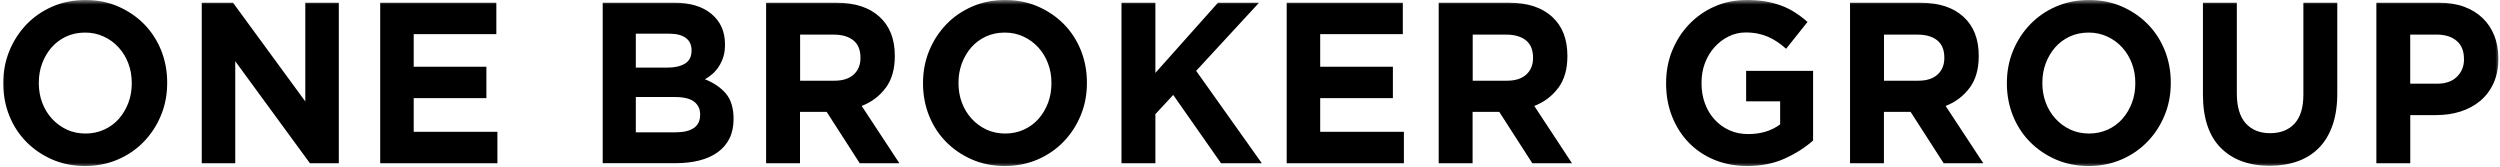 <svg xmlns="http://www.w3.org/2000/svg" width="269" height="18" viewBox="0 0 269 18" fill="none"><g clip-path="url(#clip0_20945_1279)"><mask id="mask0_20945_1279" style="mask-type:luminance" maskUnits="userSpaceOnUse" x="0" y="0" width="269" height="18"><path d="M269 0H0V18H269V0Z" fill="white"></path></mask><g mask="url(#mask0_20945_1279)"><path d="M113.135 8.981C113.135 9.72 113.013 10.415 112.771 11.065C112.522 11.716 112.188 12.284 111.751 12.783C111.314 13.276 110.792 13.661 110.173 13.945C109.554 14.229 108.887 14.368 108.158 14.368C107.43 14.368 106.738 14.223 106.131 13.939C105.525 13.648 104.997 13.263 104.541 12.764C104.092 12.272 103.74 11.697 103.498 11.04C103.249 10.383 103.133 9.682 103.133 8.943V8.893C103.133 8.154 103.255 7.459 103.498 6.808C103.746 6.158 104.08 5.589 104.517 5.091C104.954 4.598 105.476 4.213 106.083 3.928C106.69 3.651 107.369 3.505 108.11 3.505C108.85 3.505 109.506 3.651 110.125 3.935C110.744 4.225 111.272 4.611 111.727 5.109C112.176 5.602 112.522 6.177 112.771 6.834C113.02 7.491 113.135 8.192 113.135 8.931V8.981ZM114.476 2.602C113.693 1.806 112.765 1.175 111.69 0.701C110.616 0.234 109.439 0 108.158 0C106.878 0 105.694 0.234 104.614 0.701C103.534 1.168 102.599 1.813 101.816 2.627C101.034 3.442 100.421 4.389 99.978 5.463C99.535 6.543 99.316 7.693 99.316 8.931V8.981C99.316 10.213 99.535 11.368 99.966 12.448C100.402 13.528 101.009 14.463 101.792 15.259C102.575 16.055 103.504 16.686 104.578 17.16C105.652 17.627 106.829 17.861 108.11 17.861C109.39 17.861 110.568 17.627 111.654 17.16C112.734 16.693 113.669 16.048 114.452 15.234C115.235 14.419 115.848 13.478 116.291 12.398C116.734 11.324 116.952 10.168 116.952 8.931V8.88C116.952 7.648 116.734 6.493 116.303 5.413C115.866 4.339 115.259 3.398 114.476 2.602ZM229.759 8.981C229.759 9.72 229.638 10.415 229.395 11.065C229.146 11.716 228.812 12.284 228.375 12.783C227.938 13.276 227.417 13.661 226.798 13.945C226.179 14.223 225.511 14.368 224.783 14.368C224.054 14.368 223.363 14.223 222.756 13.939C222.149 13.648 221.621 13.263 221.166 12.764C220.717 12.272 220.365 11.697 220.122 11.04C219.873 10.383 219.758 9.682 219.758 8.943V8.893C219.758 8.154 219.879 7.459 220.122 6.808C220.371 6.158 220.704 5.589 221.141 5.091C221.578 4.598 222.1 4.213 222.707 3.928C223.314 3.651 223.994 3.505 224.734 3.505C225.475 3.505 226.13 3.651 226.749 3.935C227.368 4.225 227.902 4.611 228.351 5.109C228.8 5.602 229.146 6.177 229.395 6.834C229.644 7.491 229.759 8.192 229.759 8.931V8.981ZM231.1 2.602C230.317 1.806 229.389 1.175 228.315 0.701C227.234 0.234 226.063 0 224.783 0C223.502 0 222.319 0.234 221.239 0.701C220.158 1.168 219.224 1.813 218.441 2.627C217.658 3.442 217.045 4.389 216.602 5.463C216.159 6.543 215.94 7.693 215.94 8.931V8.981C215.94 10.213 216.159 11.368 216.59 12.448C217.027 13.528 217.634 14.463 218.417 15.259C219.199 16.055 220.128 16.686 221.202 17.16C222.276 17.627 223.454 17.861 224.734 17.861C226.015 17.861 227.192 17.627 228.278 17.16C229.359 16.693 230.293 16.048 231.076 15.234C231.859 14.419 232.472 13.478 232.915 12.398C233.358 11.324 233.576 10.168 233.576 8.931V8.88C233.576 7.648 233.358 6.493 232.927 5.413C232.49 4.339 231.883 3.398 231.1 2.602ZM135.462 0.297H131.05L124.32 7.844V0.297H120.672V17.564H124.32V12.284L126.237 10.213L131.384 17.564H135.771L128.707 7.623L135.468 0.297H135.462ZM92.586 6.24C92.586 6.979 92.343 7.573 91.864 8.015C91.378 8.457 90.692 8.684 89.788 8.684H86.092V3.726H89.715C90.614 3.726 91.317 3.935 91.827 4.345C92.331 4.756 92.586 5.375 92.586 6.196V6.246V6.24ZM95.299 9.461C95.954 8.583 96.282 7.44 96.282 6.044V5.994C96.282 4.2 95.736 2.804 94.631 1.8C93.526 0.796 91.997 0.297 90.019 0.297H82.433V17.564H86.08V12.038H88.951L92.507 17.564H96.773L92.719 11.4C93.775 10.989 94.637 10.345 95.293 9.461H95.299ZM187.872 10.901H191.544V13.383C190.609 14.078 189.468 14.425 188.109 14.425C187.362 14.425 186.689 14.293 186.082 14.015C185.475 13.743 184.947 13.358 184.492 12.865C184.043 12.373 183.691 11.792 183.448 11.122C183.199 10.453 183.084 9.726 183.084 8.937V8.886C183.084 8.141 183.205 7.446 183.448 6.796C183.697 6.145 184.031 5.577 184.468 5.091C184.905 4.604 185.408 4.213 185.985 3.928C186.561 3.638 187.18 3.493 187.848 3.493C188.321 3.493 188.758 3.537 189.153 3.619C189.547 3.701 189.911 3.815 190.257 3.966C190.597 4.118 190.925 4.295 191.24 4.509C191.556 4.724 191.872 4.971 192.187 5.248L194.487 2.362C194.062 1.983 193.619 1.648 193.158 1.352C192.697 1.055 192.211 0.808 191.689 0.613C191.168 0.417 190.603 0.265 189.996 0.158C189.389 0.051 188.71 0 187.969 0C186.707 0 185.542 0.234 184.486 0.701C183.43 1.168 182.513 1.813 181.737 2.627C180.96 3.442 180.359 4.389 179.922 5.463C179.485 6.543 179.273 7.693 179.273 8.931V8.981C179.273 10.263 179.485 11.45 179.916 12.53C180.347 13.617 180.942 14.552 181.706 15.341C182.471 16.131 183.387 16.75 184.455 17.192C185.524 17.634 186.701 17.861 188 17.861C189.517 17.861 190.864 17.596 192.041 17.059C193.219 16.522 194.232 15.878 195.088 15.12V7.623H187.884V10.901H187.872ZM142.053 10.56H149.875V7.181H142.053V3.676H150.943V0.297H138.448V17.564H151.059V14.185H142.053V10.56ZM164.956 6.24C164.956 6.979 164.714 7.573 164.234 8.015C163.749 8.457 163.063 8.684 162.159 8.684H158.463V3.726H162.086C162.984 3.726 163.688 3.935 164.198 4.345C164.701 4.756 164.956 5.375 164.956 6.196V6.246V6.24ZM167.669 9.461C168.325 8.583 168.652 7.44 168.652 6.044V5.994C168.652 4.2 168.106 2.804 167.002 1.8C165.897 0.796 164.368 0.297 162.389 0.297H154.803V17.564H158.451V12.038H161.321L164.877 17.564H169.144L165.09 11.4C166.146 10.989 167.008 10.345 167.663 9.461H167.669ZM247.844 10.187C247.844 11.57 247.529 12.606 246.897 13.295C246.266 13.983 245.386 14.331 244.264 14.331C243.141 14.331 242.267 13.97 241.63 13.257C240.999 12.543 240.683 11.476 240.683 10.061V0.297H237.036V10.162C237.036 12.714 237.679 14.627 238.953 15.909C240.234 17.192 241.988 17.836 244.215 17.836C245.32 17.836 246.327 17.678 247.225 17.356C248.123 17.034 248.894 16.547 249.525 15.903C250.156 15.259 250.642 14.444 250.982 13.472C251.322 12.499 251.492 11.356 251.492 10.042V0.297H247.844V10.187ZM44.515 10.56H52.337V7.181H44.515V3.676H53.406V0.297H40.91V17.564H53.521V14.185H44.515V10.56ZM14.177 8.981C14.177 9.72 14.055 10.415 13.813 11.065C13.564 11.716 13.23 12.284 12.793 12.783C12.356 13.276 11.834 13.661 11.215 13.945C10.596 14.229 9.929 14.368 9.2 14.368C8.472 14.368 7.78 14.223 7.173 13.939C6.567 13.648 6.039 13.263 5.583 12.764C5.134 12.272 4.782 11.697 4.54 11.04C4.291 10.383 4.175 9.682 4.175 8.943V8.893C4.175 8.154 4.297 7.459 4.54 6.808C4.788 6.158 5.122 5.589 5.559 5.091C5.996 4.598 6.518 4.213 7.125 3.928C7.732 3.651 8.411 3.505 9.152 3.505C9.892 3.505 10.548 3.651 11.167 3.935C11.786 4.219 12.32 4.611 12.769 5.109C13.218 5.602 13.57 6.177 13.813 6.834C14.062 7.491 14.177 8.192 14.177 8.931V8.981ZM15.512 2.602C14.729 1.806 13.8 1.175 12.726 0.701C11.652 0.234 10.475 0 9.194 0C7.914 0 6.73 0.234 5.65 0.701C4.57 1.168 3.635 1.813 2.852 2.627C2.07 3.442 1.457 4.389 1.014 5.463C0.571 6.543 0.352 7.693 0.352 8.931V8.981C0.352 10.213 0.571 11.368 1.001 12.448C1.438 13.528 2.045 14.463 2.828 15.259C3.611 16.055 4.54 16.686 5.614 17.16C6.688 17.627 7.865 17.861 9.146 17.861C10.426 17.861 11.604 17.627 12.69 17.16C13.77 16.693 14.705 16.048 15.488 15.234C16.27 14.419 16.884 13.478 17.326 12.398C17.77 11.324 17.988 10.168 17.988 8.931V8.88C17.988 7.648 17.77 6.493 17.339 5.413C16.902 4.339 16.295 3.398 15.512 2.602ZM209.21 6.24C209.21 6.979 208.967 7.573 208.488 8.015C208.002 8.457 207.317 8.684 206.412 8.684H202.717V3.726H206.34C207.238 3.726 207.942 3.935 208.452 4.345C208.955 4.756 209.21 5.375 209.21 6.196V6.246V6.24ZM211.929 9.461C212.584 8.583 212.912 7.44 212.912 6.044V5.994C212.912 4.2 212.366 2.804 211.261 1.8C210.163 0.796 208.628 0.297 206.649 0.297H199.063V17.564H202.71V12.038H205.581L209.137 17.564H213.404L209.35 11.4C210.406 10.989 211.267 10.345 211.923 9.461H211.929ZM32.857 10.926L25.076 0.297H21.708V17.564H25.313V6.587L33.348 17.564H36.455V0.297H32.85V10.926H32.857ZM75.332 12.36C75.332 13.004 75.102 13.472 74.646 13.781C74.185 14.084 73.554 14.236 72.753 14.236H68.414V10.44H72.632C73.578 10.44 74.264 10.611 74.695 10.945C75.12 11.286 75.338 11.735 75.338 12.316V12.366L75.332 12.36ZM68.408 3.625H72.013C72.789 3.625 73.378 3.777 73.791 4.08C74.203 4.383 74.41 4.825 74.41 5.4V5.451C74.41 6.095 74.173 6.556 73.7 6.846C73.226 7.137 72.583 7.276 71.782 7.276H68.414V3.625H68.408ZM75.842 8.533C76.139 8.368 76.418 8.173 76.68 7.939C76.94 7.705 77.165 7.44 77.359 7.137C77.553 6.834 77.711 6.493 77.832 6.114C77.954 5.735 78.008 5.299 78.008 4.806V4.756C78.008 3.392 77.523 2.305 76.552 1.497C75.581 0.688 74.246 0.291 72.54 0.291H64.851V17.558H72.729C73.657 17.558 74.507 17.457 75.272 17.261C76.036 17.065 76.692 16.768 77.238 16.37C77.784 15.973 78.203 15.48 78.494 14.893C78.785 14.299 78.931 13.611 78.931 12.821V12.771C78.931 11.621 78.652 10.718 78.106 10.067C77.553 9.417 76.801 8.905 75.842 8.526V8.533ZM265.128 6.392C265.128 7.131 264.873 7.756 264.37 8.255C263.86 8.76 263.15 9.006 262.233 9.006H259.339V3.72H262.161C263.077 3.72 263.799 3.941 264.327 4.389C264.855 4.832 265.122 5.482 265.122 6.335V6.385L265.128 6.392ZM268.387 3.834C268.096 3.101 267.677 2.469 267.131 1.945C266.585 1.421 265.923 1.011 265.14 0.726C264.357 0.436 263.471 0.297 262.476 0.297H255.697V17.564H259.345V12.385H262.118C263.053 12.385 263.927 12.259 264.734 12.006C265.547 11.747 266.257 11.368 266.87 10.857C267.477 10.345 267.956 9.714 268.302 8.956C268.648 8.198 268.824 7.32 268.824 6.316V6.265C268.824 5.375 268.678 4.566 268.387 3.834Z" fill="black"></path></g></g><defs><clipPath id="clip0_20945_1279"><rect width="269" height="18" fill="white"></rect></clipPath></defs></svg>